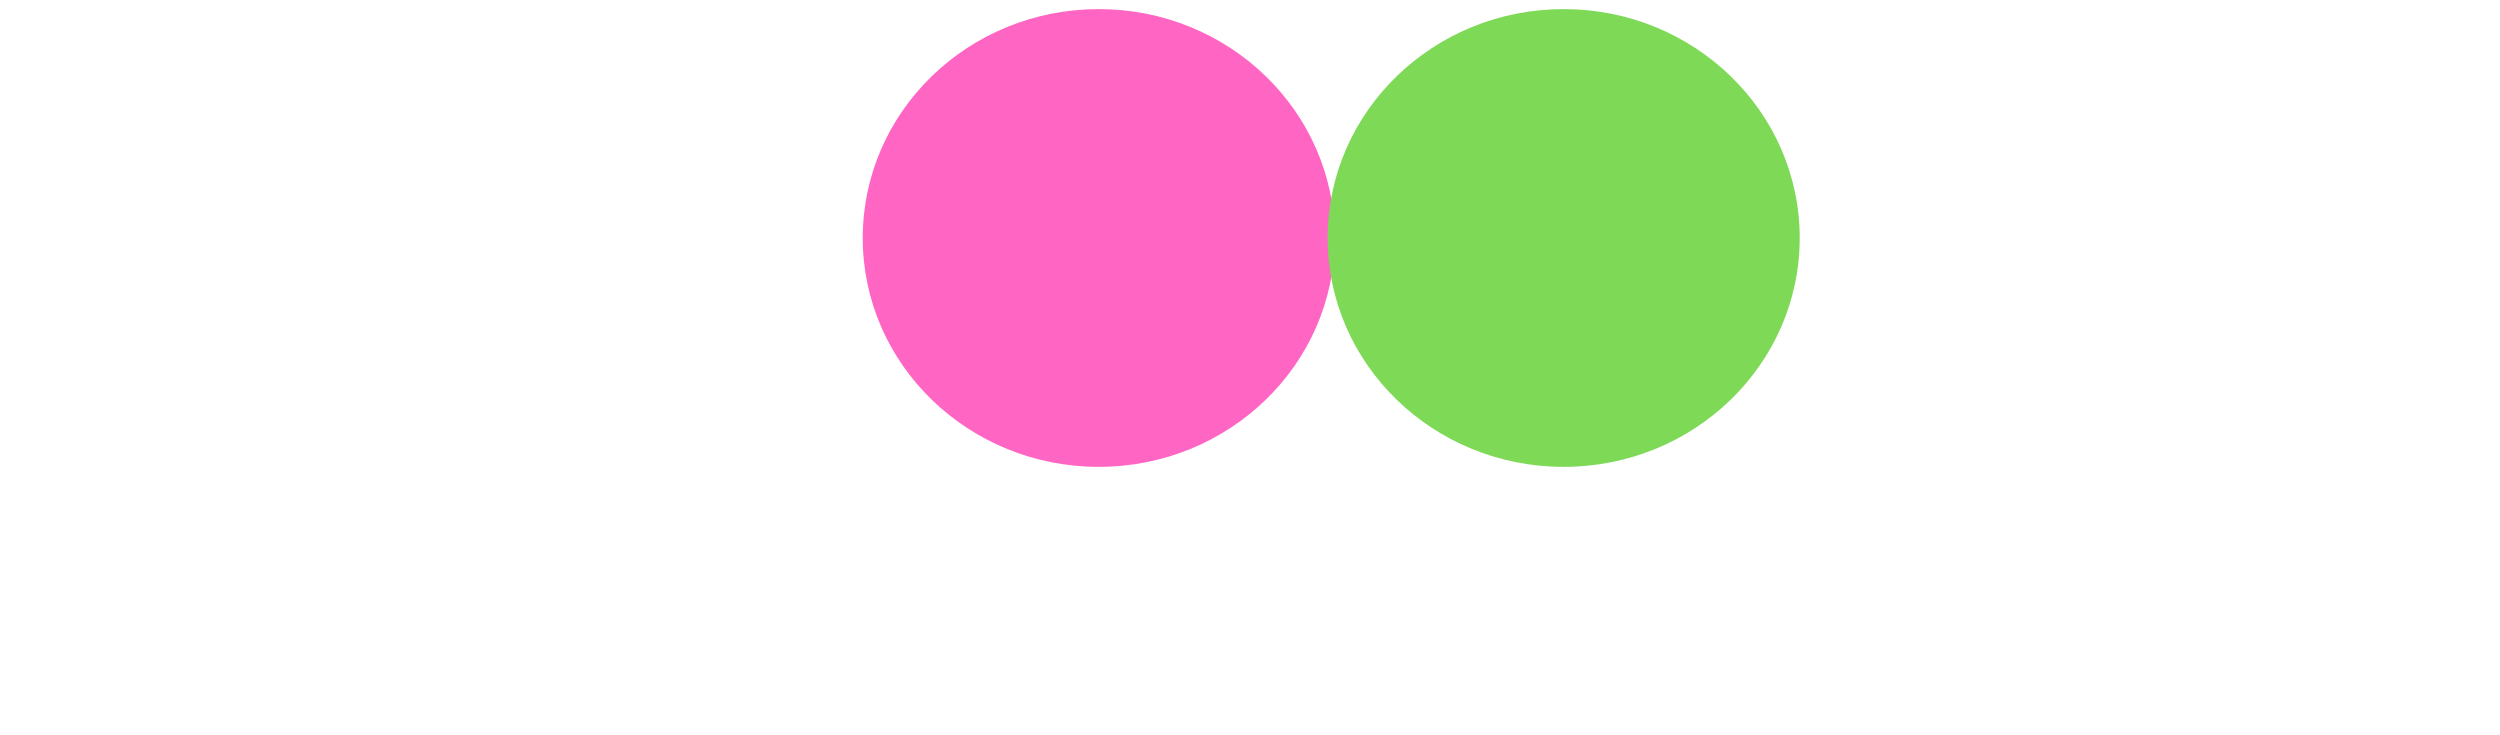 <?xml version="1.0" encoding="UTF-8"?>
<svg id="Layer_2" data-name="Layer 2" xmlns="http://www.w3.org/2000/svg" viewBox="0 0 422.93 124.35">
  <defs>
    <style>
      .cls-1 {
        fill: #7ed957;
      }

      .cls-1, .cls-2 {
        stroke-width: 0px;
      }

      .cls-2 {
        fill: #ff66c4;
      }
    </style>
  </defs>
  <ellipse class="cls-2" cx="185.88" cy="40.26" rx="39.93" ry="38.72"/>
  <ellipse class="cls-1" cx="264.53" cy="40.26" rx="39.93" ry="38.72"/>
</svg>